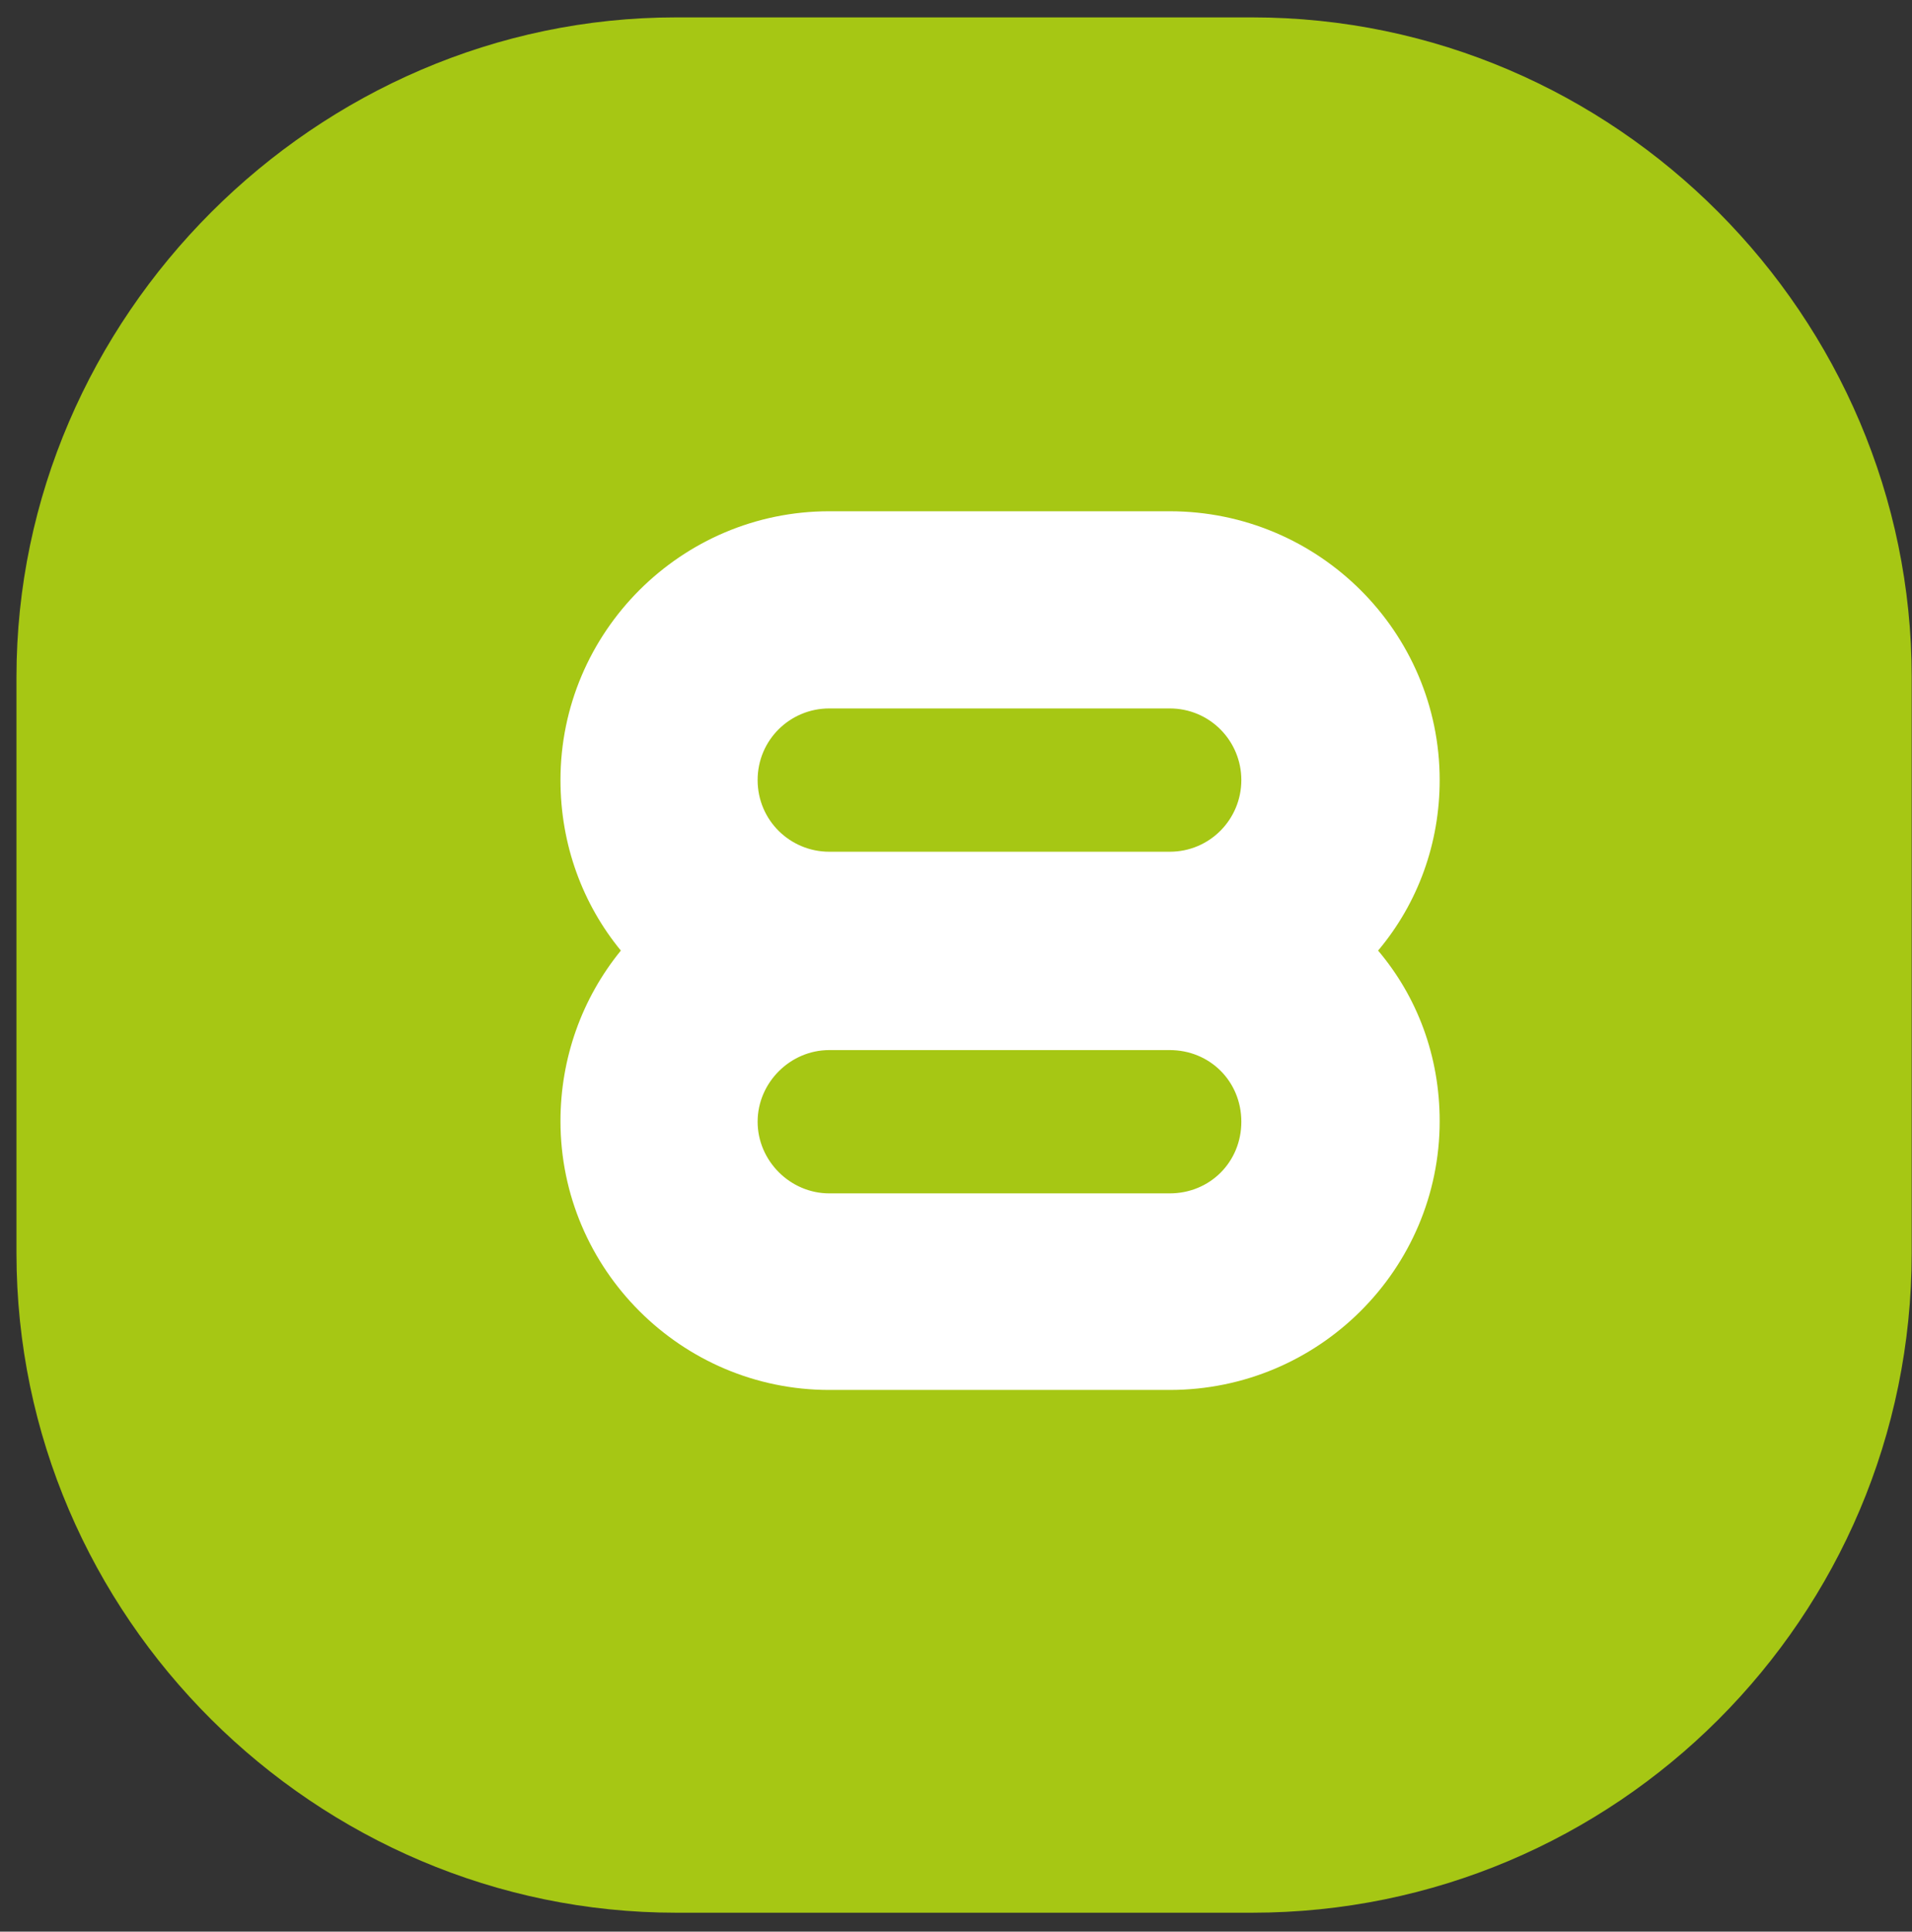 <svg width="98" height="99" viewBox="0 0 98 99" fill="none" xmlns="http://www.w3.org/2000/svg">
<rect x="0" y="0" width="98" height="99" fill="#333333" stroke="none"/>
<path d="M64.178 0.891C82.841 0.891 97.984 16.246 97.984 34.697V64.225C97.984 82.888 82.841 98.031 64.178 98.031H34.65C16.199 98.031 0.844 82.888 0.844 64.225V34.697C0.844 16.246 16.199 0.891 34.65 0.891H64.178Z" fill="#A6C714"/>
<path d="M73.791 39.98C73.791 32.394 67.601 26.203 59.953 26.203H42.504C34.917 26.203 28.727 32.394 28.727 39.98C28.727 43.319 29.88 46.353 31.822 48.72C29.819 51.178 28.727 54.244 28.727 57.46C28.727 65.047 34.917 71.238 42.504 71.238H59.953C67.601 71.238 73.791 65.047 73.791 57.46C73.791 54.122 72.638 51.087 70.635 48.72C72.699 46.262 73.791 43.197 73.791 39.98ZM42.504 61.163C40.501 61.163 38.832 59.494 38.832 57.491C38.832 55.488 40.501 53.819 42.504 53.819H59.953C62.017 53.819 63.625 55.427 63.625 57.491C63.625 59.554 62.017 61.163 59.953 61.163H42.504ZM42.504 43.653C40.501 43.653 38.832 42.044 38.832 39.98C38.832 37.917 40.501 36.309 42.504 36.309H59.953C62.017 36.309 63.625 37.978 63.625 39.98C63.625 41.983 62.017 43.653 59.953 43.653H42.504Z" fill="white"/>
</svg>
